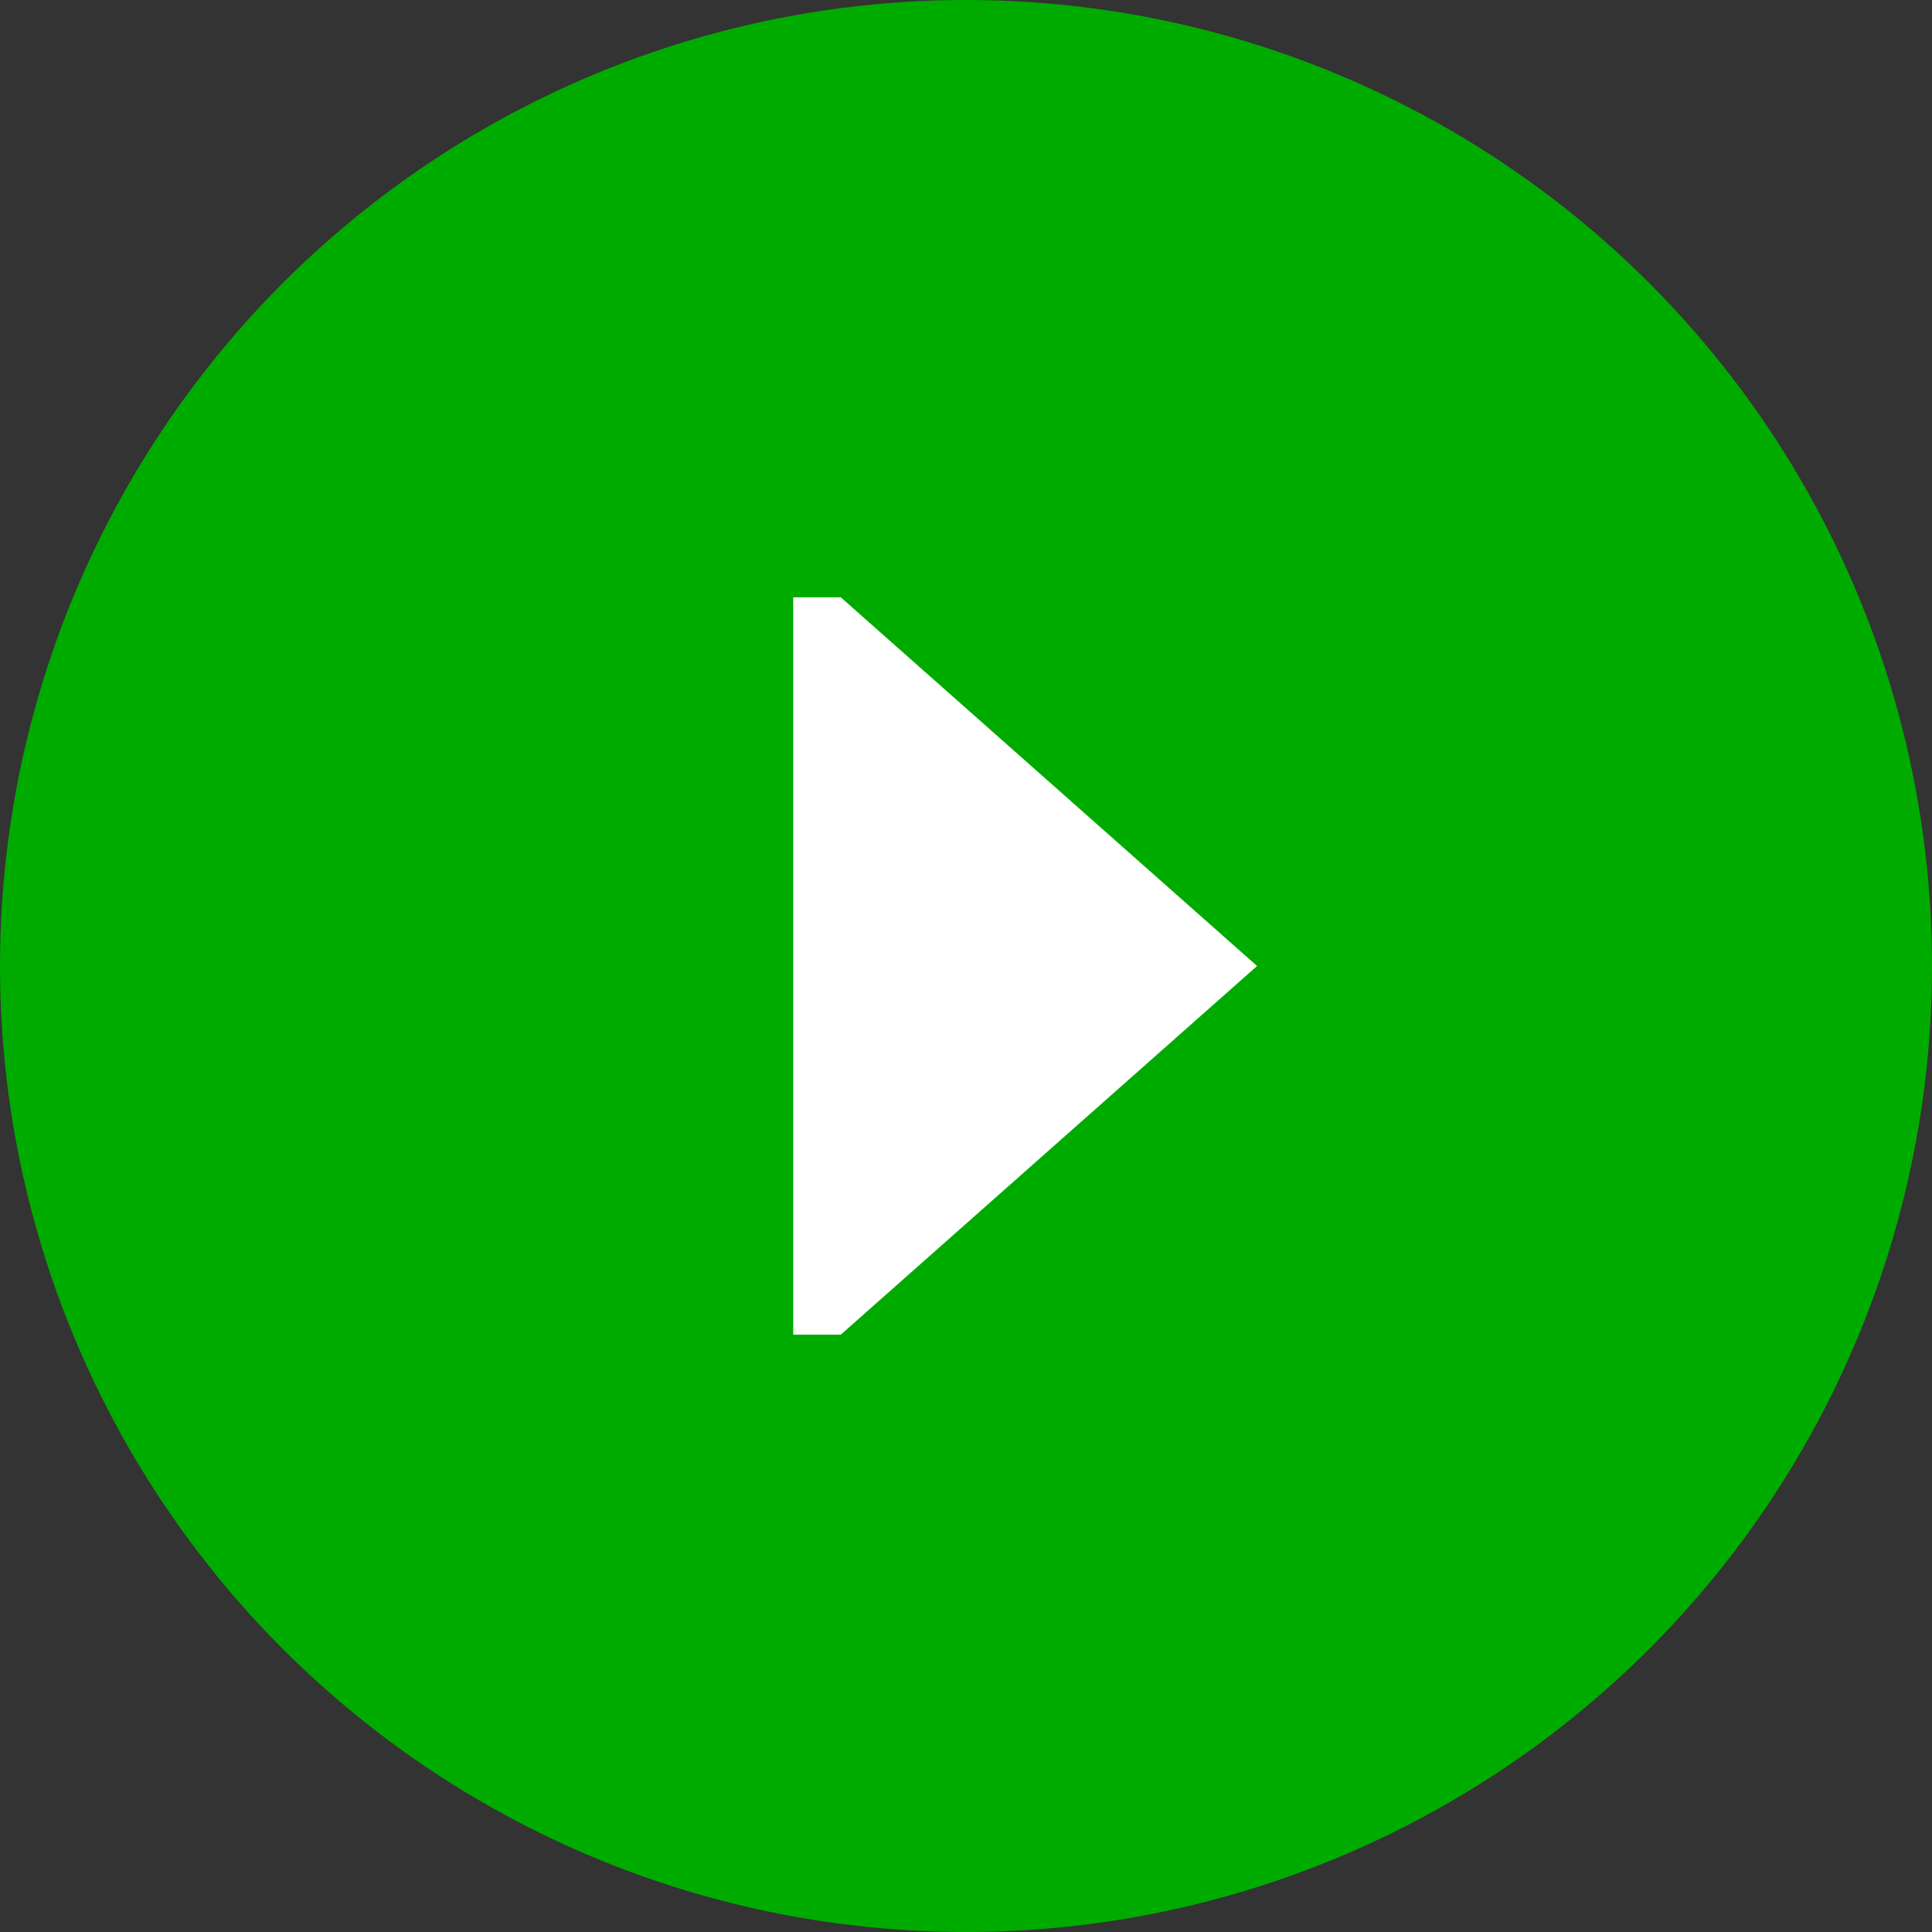 <svg width="54" height="54" viewBox="0 0 54 54" fill="none" xmlns="http://www.w3.org/2000/svg">
<rect x="0" y="0" width="54" height="54" fill="#333333" stroke="none"/>
<circle cx="27" cy="27" r="27" transform="rotate(180 27 27)" fill="#00AB00"/>
<mask id="mask0_105_1473" style="mask-type:alpha" maskUnits="userSpaceOnUse" x="6" y="12" width="30" height="30">
<rect x="36" y="42" width="30" height="30" transform="rotate(180 36 42)" fill="#D9D9D9"/>
</mask>
<g mask="url(#mask0_105_1473)">
<path d="M23.5 16.695L35.135 27L23.5 37.304L22.171 37.305L22.171 27L22.171 16.695L23.5 16.695Z" fill="white"/>
</g>
</svg>
